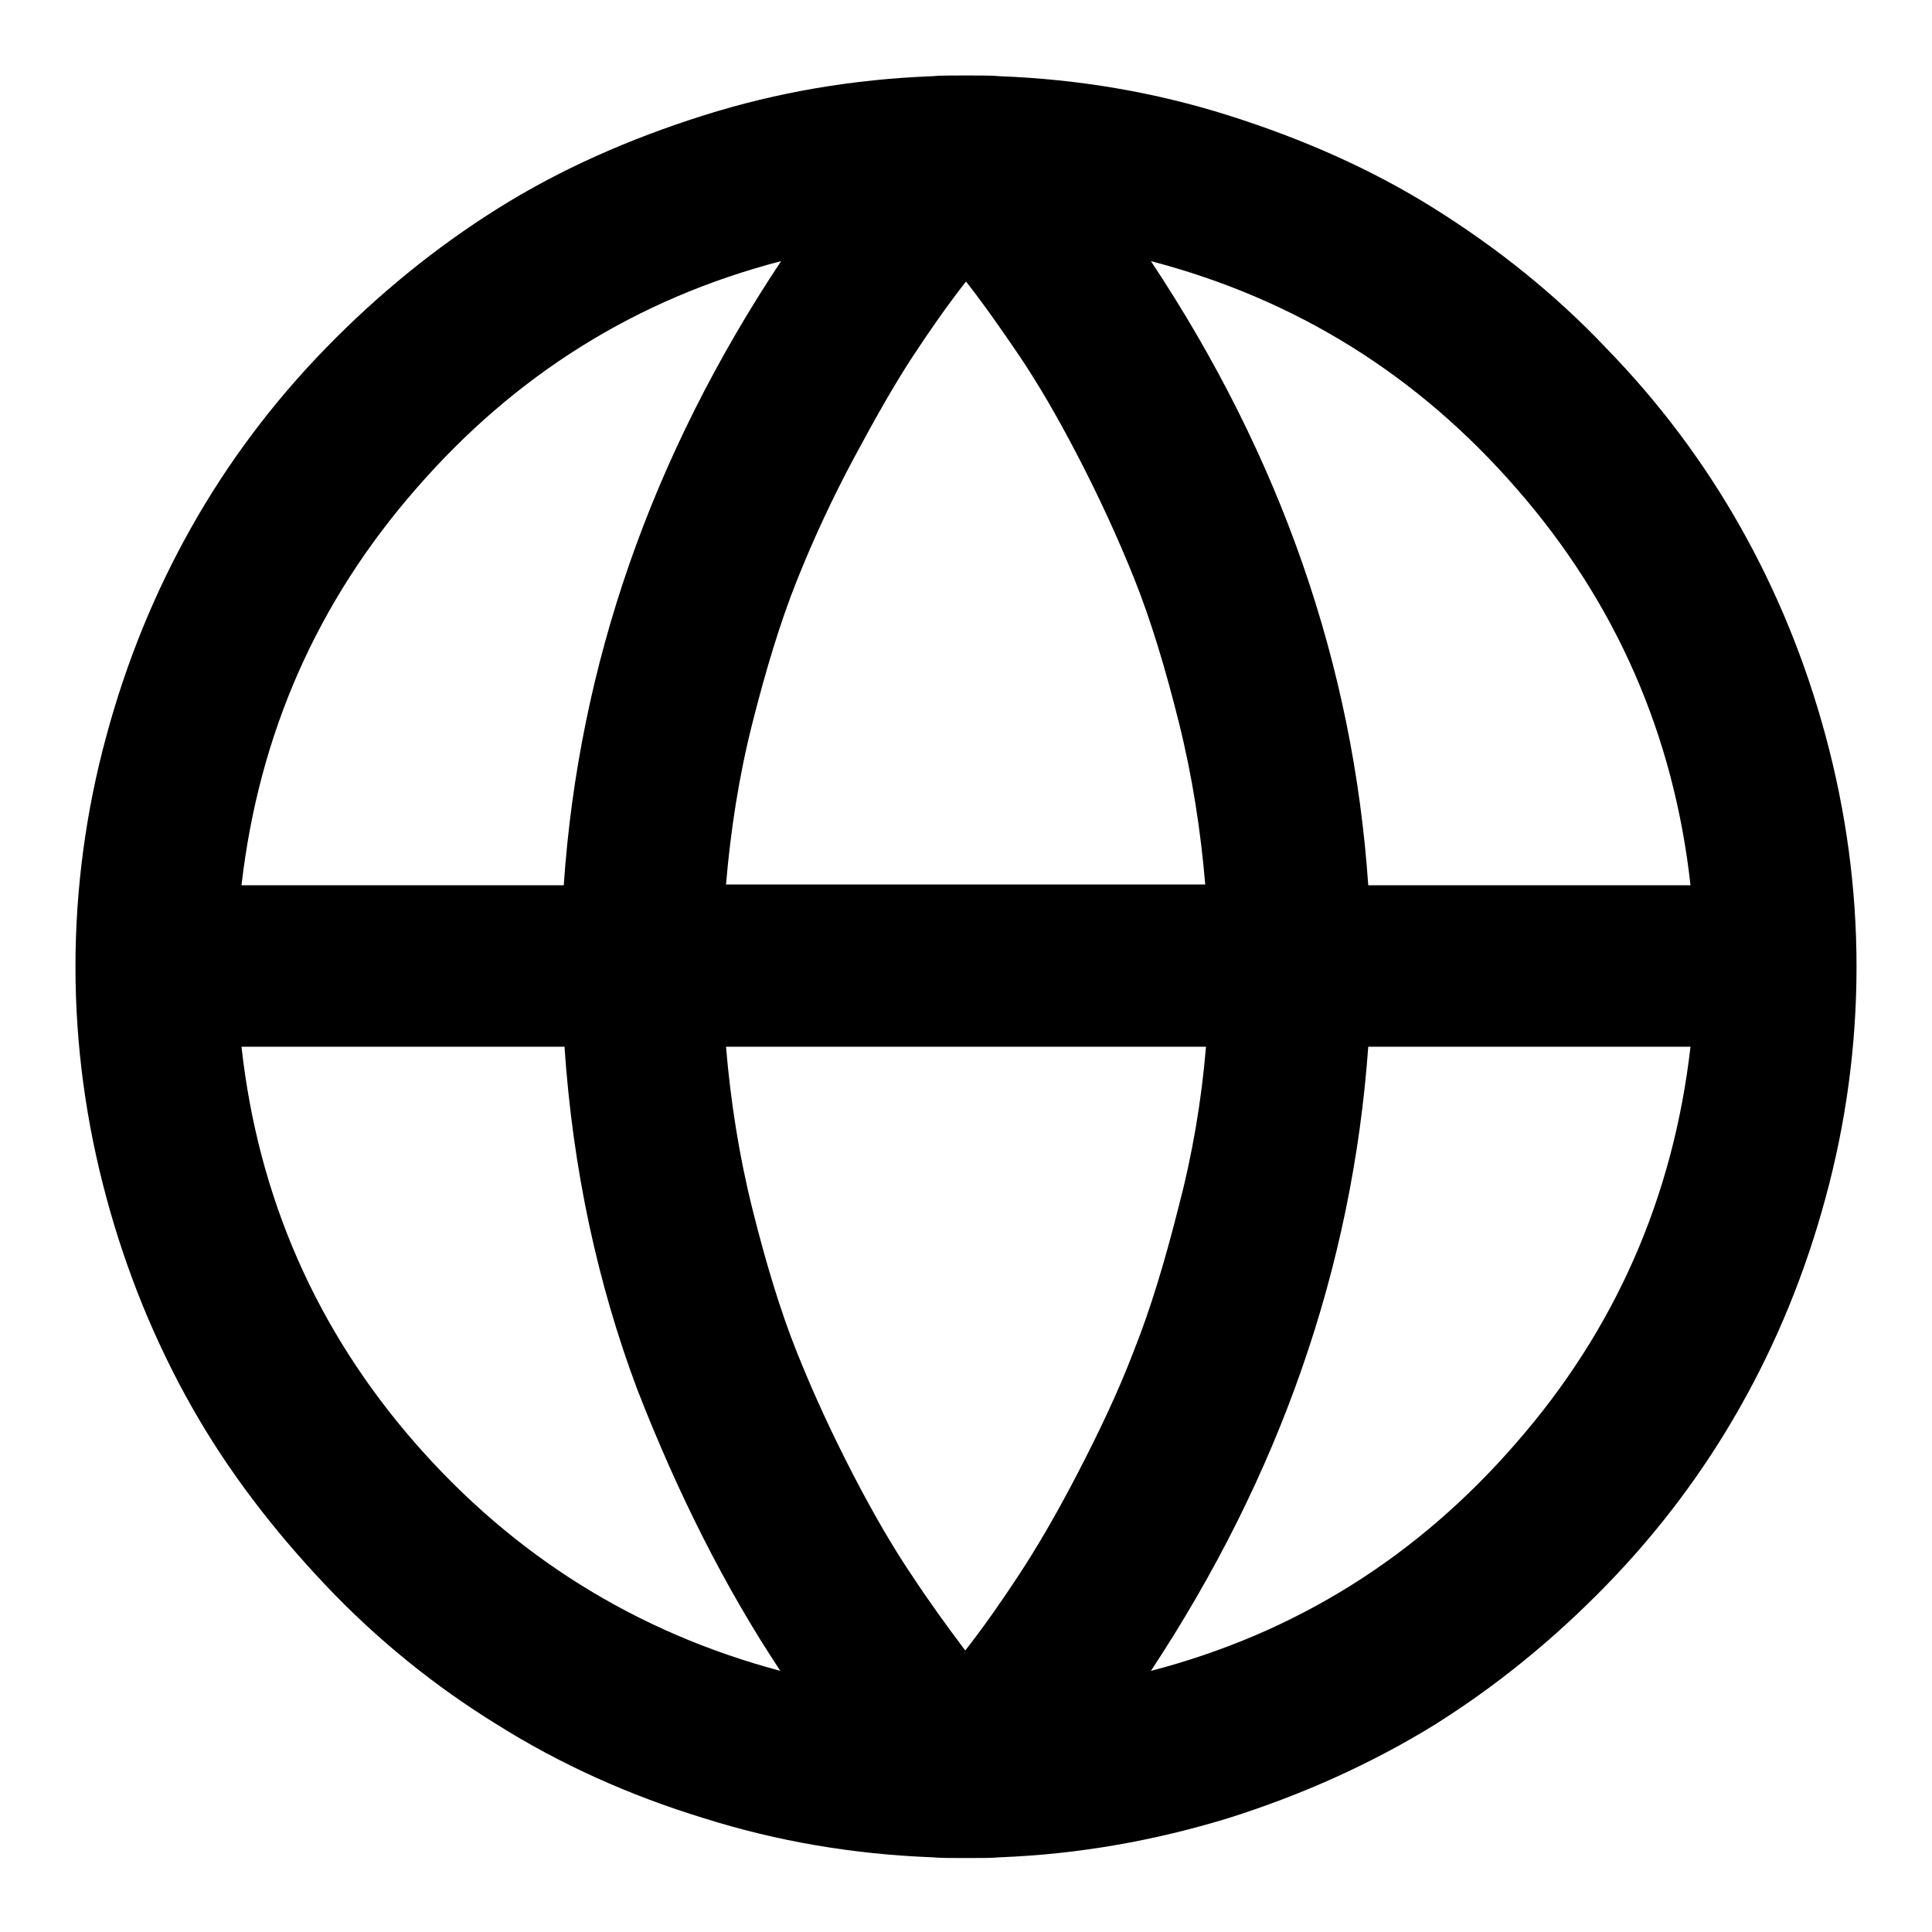 <?xml version="1.0" encoding="utf-8"?>
<!-- Svg Vector Icons : http://www.onlinewebfonts.com/icon -->
<!DOCTYPE svg PUBLIC "-//W3C//DTD SVG 1.1//EN" "http://www.w3.org/Graphics/SVG/1.1/DTD/svg11.dtd">
<svg version="1.1" xmlns="http://www.w3.org/2000/svg" xmlns:xlink="http://www.w3.org/1999/xlink" x="0px" y="0px" viewBox="0 0 256 256" enable-background="new 0 0 256 256" xml:space="preserve">
<g> <path fill="#000000" d="M128,10c2,0,3.5,0,4.5,0.1c10.4,0.4,20.5,2.1,30.3,5.2s18.9,7.1,27.2,12.3s16,11.3,22.9,18.6 c7,7.2,12.9,15.1,17.7,23.6c4.8,8.5,8.6,17.7,11.3,27.7c2.7,10,4.1,20.2,4.1,30.6c0,10.4-1.4,20.7-4.1,30.6 c-2.7,10-6.5,19.2-11.3,27.7s-10.7,16.4-17.7,23.6c-7,7.2-14.6,13.4-22.9,18.6c-8.3,5.1-17.4,9.2-27.2,12.3 c-9.8,3-19.9,4.8-30.3,5.2c-1,0.1-2.5,0.1-4.5,0.1c-2,0-3.5,0-4.5-0.1c-10.4-0.4-20.5-2.1-30.3-5.2c-9.8-3-18.9-7.1-27.2-12.3 c-8.3-5.1-16-11.3-22.9-18.6s-12.9-15.1-17.7-23.6c-4.8-8.5-8.6-17.7-11.3-27.7c-2.7-10-4.1-20.2-4.1-30.6 c0-10.4,1.4-20.7,4.1-30.6c2.7-10,6.5-19.2,11.3-27.7c4.8-8.5,10.7-16.4,17.7-23.6c7-7.2,14.6-13.4,22.9-18.6s17.4-9.2,27.2-12.3 s19.9-4.8,30.3-5.2C124.5,10,126,10,128,10z M74.8,138.7H32c2.2,19.9,9.9,37.5,23,52.5s29.3,25.1,48.4,30.2 c-7.3-11-13.6-23.5-19-37.4C79.2,170.1,75.9,155,74.8,138.7L74.8,138.7z M159.8,138.7H96.2c0.6,7.1,1.7,14.3,3.5,21.5 c1.8,7.2,3.7,13.5,5.9,19c2.2,5.5,4.7,10.9,7.5,16.3c2.8,5.4,5.4,9.8,7.7,13.2c2.3,3.5,4.7,6.8,7.1,10c2.5-3.2,4.8-6.5,7.1-10 c2.3-3.5,4.9-7.9,7.7-13.3c2.8-5.4,5.4-10.8,7.5-16.3c2.2-5.5,4.1-11.8,5.9-18.9C158,153,159.2,145.9,159.8,138.7L159.8,138.7z  M103.5,34.6c-19.2,5-35.3,15.1-48.4,30.2C42,79.8,34.3,97.3,32,117.3h42.7C76.7,88.1,86.3,60.5,103.5,34.6L103.5,34.6z M224,138.7 h-42.7c-2.1,29.2-11.7,56.8-28.8,82.7c19.2-5,35.3-15.1,48.4-30.2C214,176.2,221.7,158.7,224,138.7L224,138.7z M128,37.3 c-2.5,3.2-4.8,6.5-7.1,10s-4.8,7.9-7.7,13.3c-2.9,5.4-5.4,10.8-7.6,16.3s-4.1,11.8-5.9,18.9c-1.8,7.1-2.9,14.3-3.5,21.4h63.5 c-0.6-7.1-1.7-14.3-3.5-21.5c-1.8-7.2-3.7-13.5-5.9-19c-2.2-5.5-4.7-10.9-7.5-16.3s-5.4-9.8-7.7-13.2 C132.8,43.8,130.5,40.5,128,37.3L128,37.3z M152.5,34.6c17.2,25.9,26.8,53.5,28.8,82.7H224c-2.2-19.9-9.9-37.5-23-52.5 C187.8,49.6,171.6,39.6,152.5,34.6L152.5,34.6z"/></g>
</svg>